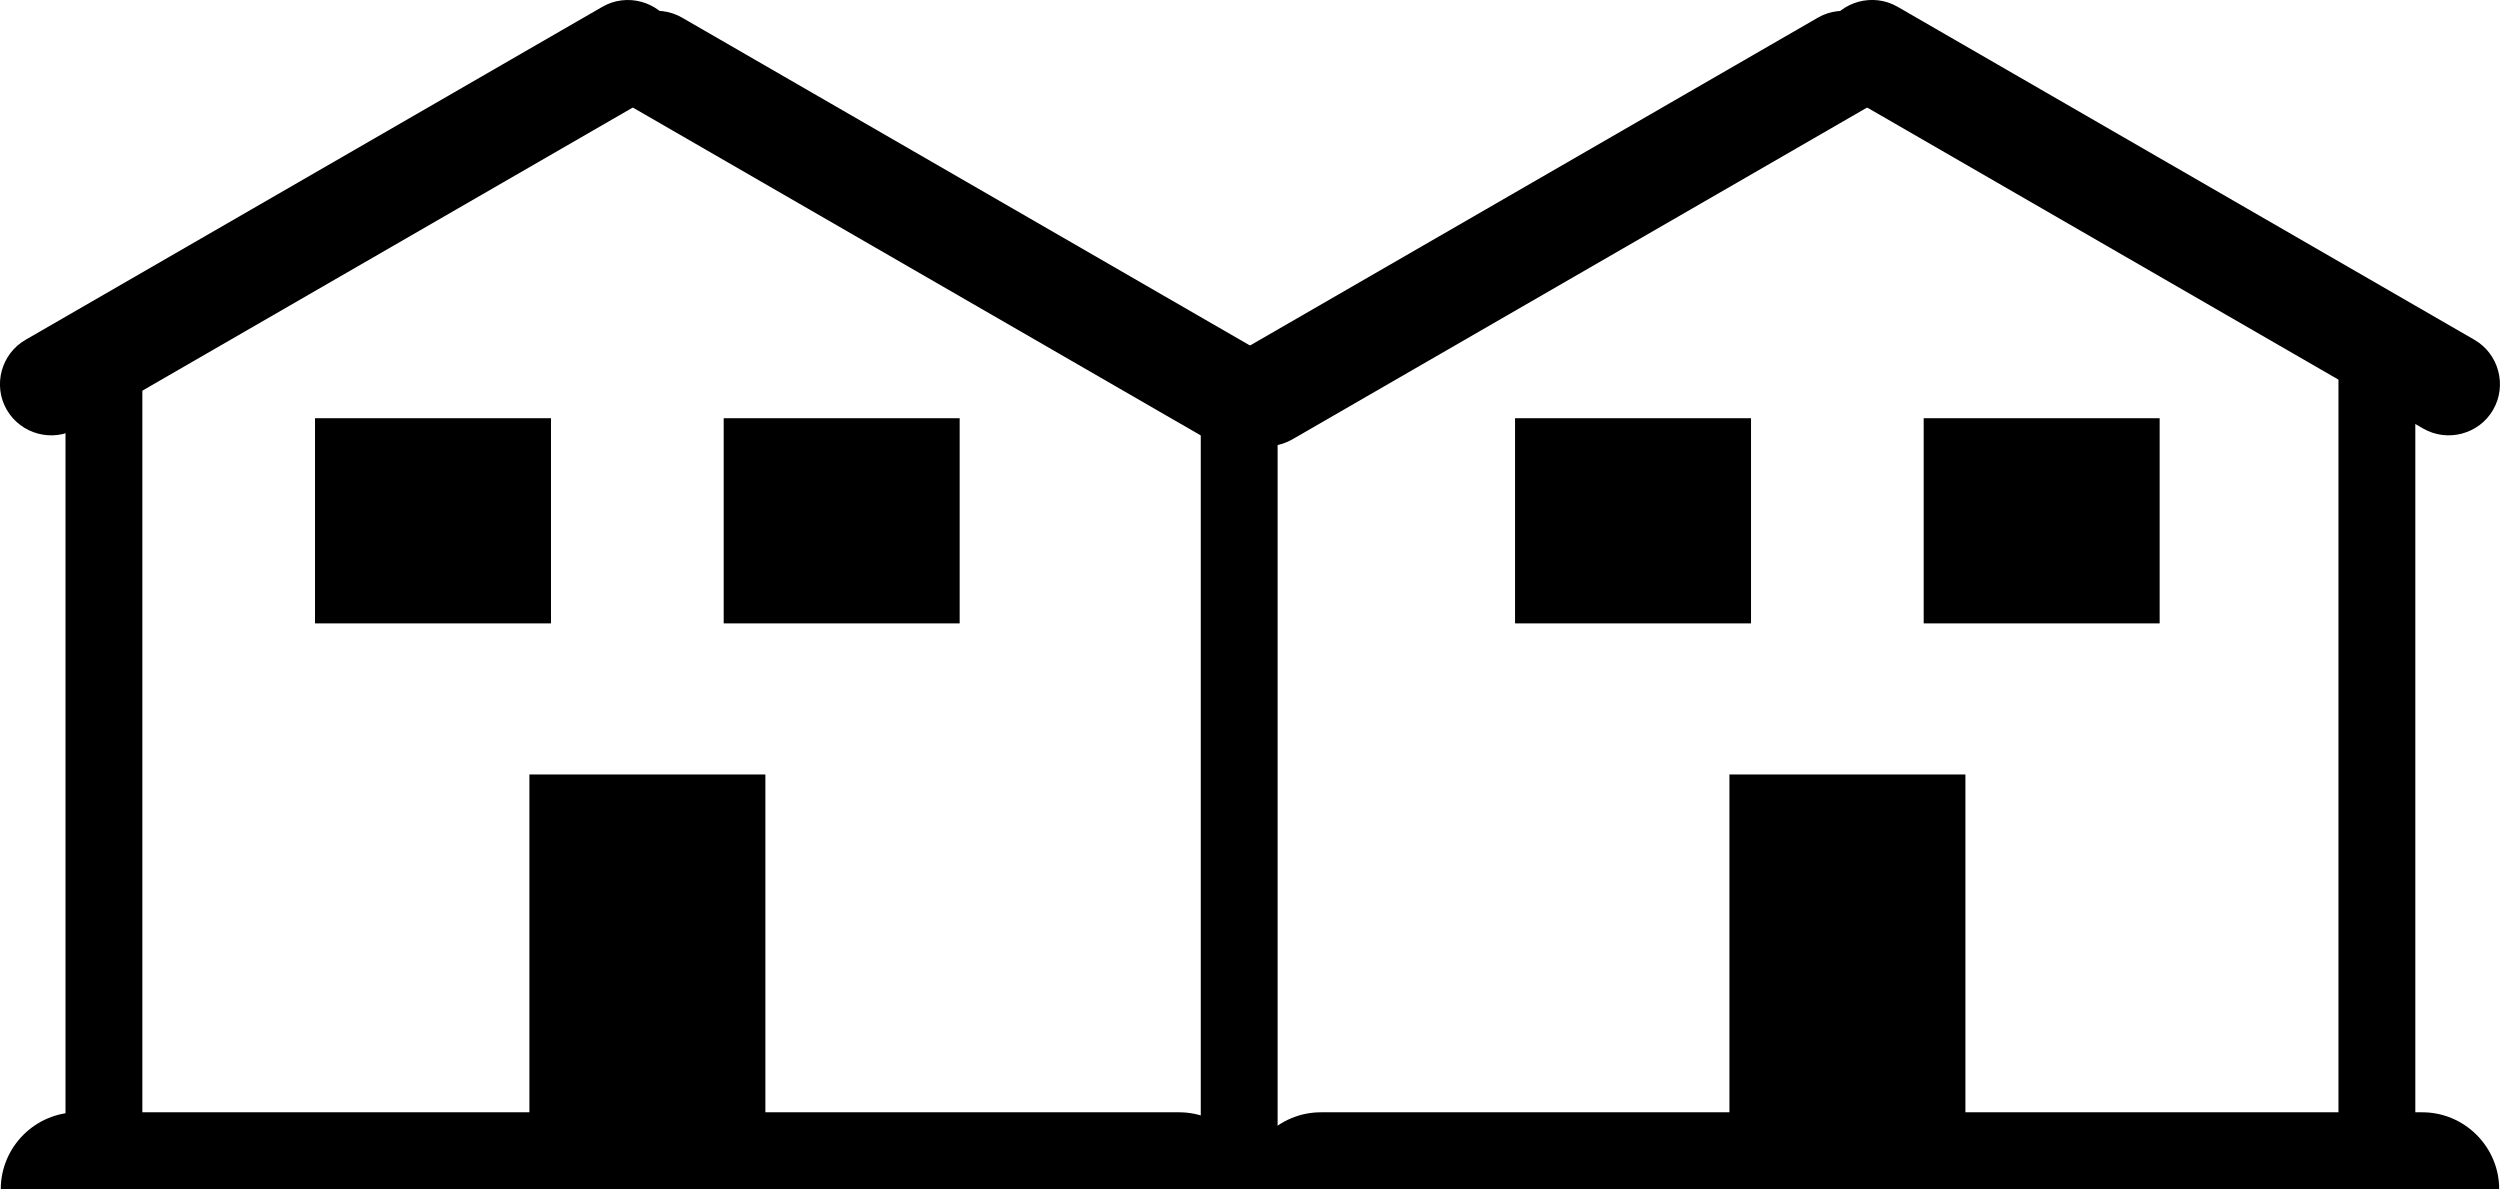 <?xml version="1.0" encoding="UTF-8"?><!-- Created with Inkscape (http://www.inkscape.org/) --><svg xmlns="http://www.w3.org/2000/svg" xmlns:svg="http://www.w3.org/2000/svg" height="29.153mm" id="svg21009" version="1.1" viewBox="0 0 61.29 29.153" width="61.29mm">
  
  
  
  <g id="layer1" transform="translate(-67.749,-119.894)">
    <path class="fill-1" d="m 75.472,135.177 h 5.785 v -5.03 h -5.785 v 5.03" id="path104" style="stroke-width:0.035;fill-opacity:1;fill-rule:nonzero;stroke:none"/>
    <path class="fill-1" d="m 80.728,147.351 h 5.785 v -8.47 h -5.785 v 8.47" id="path106" style="stroke-width:0.035;fill-opacity:1;fill-rule:nonzero;stroke:none"/>
    <path class="fill-1" d="M 96.657,147.163 H 69.652 c -1.036,0 -1.884,0.848 -1.884,1.884 h 30.773 c 0,-1.036 -0.848,-1.884 -1.884,-1.884" id="path278" style="stroke-width:0.035;fill-opacity:1;fill-rule:nonzero;stroke:none"/>
    <path class="fill-1" d="m 84.232,120.52 c 0.346,0.598 0.138,1.37 -0.46,1.716 l -14.141,8.164 c -0.598,0.345 -1.37,0.138 -1.716,-0.46 v 0 c -0.345,-0.599 -0.138,-1.37 0.46,-1.715 l 14.141,-8.164 c 0.598,-0.345 1.37,-0.138 1.716,0.46 v 0" id="path280" style="stroke-width:0.035;fill-opacity:1;fill-rule:nonzero;stroke:none"/>
    <path class="fill-1" d="m 99.071,130.206 c -0.345,0.598 -1.118,0.805 -1.716,0.46 l -14.141,-8.164 c -0.598,-0.345 -0.805,-1.118 -0.46,-1.716 v 0 c 0.345,-0.598 1.118,-0.805 1.716,-0.46 l 14.141,8.164 c 0.598,0.345 0.805,1.118 0.46,1.715 v 0" id="path282" style="stroke-width:0.035;fill-opacity:1;fill-rule:nonzero;stroke:none"/>
    <path class="fill-1" d="m 71.239,128.559 v 18.841 h -1.884 v -18.841 h 1.884" id="path284" style="stroke-width:0.035;fill-opacity:1;fill-rule:nonzero;stroke:none"/>
    <path class="fill-1" d="m 99.071,130.206 v 18.841 h -1.884 v -18.841 h 1.884" id="path286" style="stroke-width:0.035;fill-opacity:1;fill-rule:nonzero;stroke:none"/>
    <path class="fill-1" d="m 85.491,135.177 h 5.785 v -5.03 h -5.785 v 5.03" id="path104-0" style="stroke-width:0.035;fill-opacity:1;fill-rule:nonzero;stroke:none"/>
    <path class="fill-1" d="m 104.892,135.177 h 5.785 v -5.03 h -5.785 v 5.03" id="path104-6" style="stroke-width:0.035;fill-opacity:1;fill-rule:nonzero;stroke:none"/>
    <path class="fill-1" d="m 110.148,147.351 h 5.785 v -8.47 h -5.785 v 8.47" id="path106-7" style="stroke-width:0.035;fill-opacity:1;fill-rule:nonzero;stroke:none"/>
    <path class="fill-1" d="m 127.135,147.163 h -27.005 c -1.036,0 -1.884,0.848 -1.884,1.884 h 30.773 c 0,-1.036 -0.848,-1.884 -1.884,-1.884" id="path278-9" style="stroke-width:0.035;fill-opacity:1;fill-rule:nonzero;stroke:none"/>
    <path class="fill-1" d="m 114.032,120.786 c 0.346,0.598 0.138,1.37 -0.46,1.716 l -14.141,8.164 c -0.598,0.345 -1.37,0.138 -1.716,-0.46 v 0 c -0.345,-0.599 -0.138,-1.37 0.46,-1.715 l 14.141,-8.164 c 0.598,-0.345 1.37,-0.138 1.716,0.46 v 0" id="path280-0" style="stroke-width:0.035;fill-opacity:1;fill-rule:nonzero;stroke:none"/>
    <path class="fill-1" d="m 128.871,129.94 c -0.345,0.598 -1.118,0.805 -1.716,0.46 l -14.141,-8.164 c -0.598,-0.345 -0.805,-1.118 -0.46,-1.716 v 0 c 0.345,-0.598 1.118,-0.805 1.716,-0.46 l 14.141,8.164 c 0.598,0.345 0.805,1.118 0.46,1.715 v 0" id="path282-3" style="stroke-width:0.035;fill-opacity:1;fill-rule:nonzero;stroke:none"/>
    <path class="fill-1" d="m 126.963,128.559 v 18.841 h -1.884 v -18.841 h 1.884" id="path286-7" style="stroke-width:0.035;fill-opacity:1;fill-rule:nonzero;stroke:none"/>
    <path class="fill-1" d="m 114.91,135.177 h 5.785 v -5.03 h -5.785 v 5.03" id="path104-0-1" style="stroke-width:0.035;fill-opacity:1;fill-rule:nonzero;stroke:none"/>
  </g>
</svg>